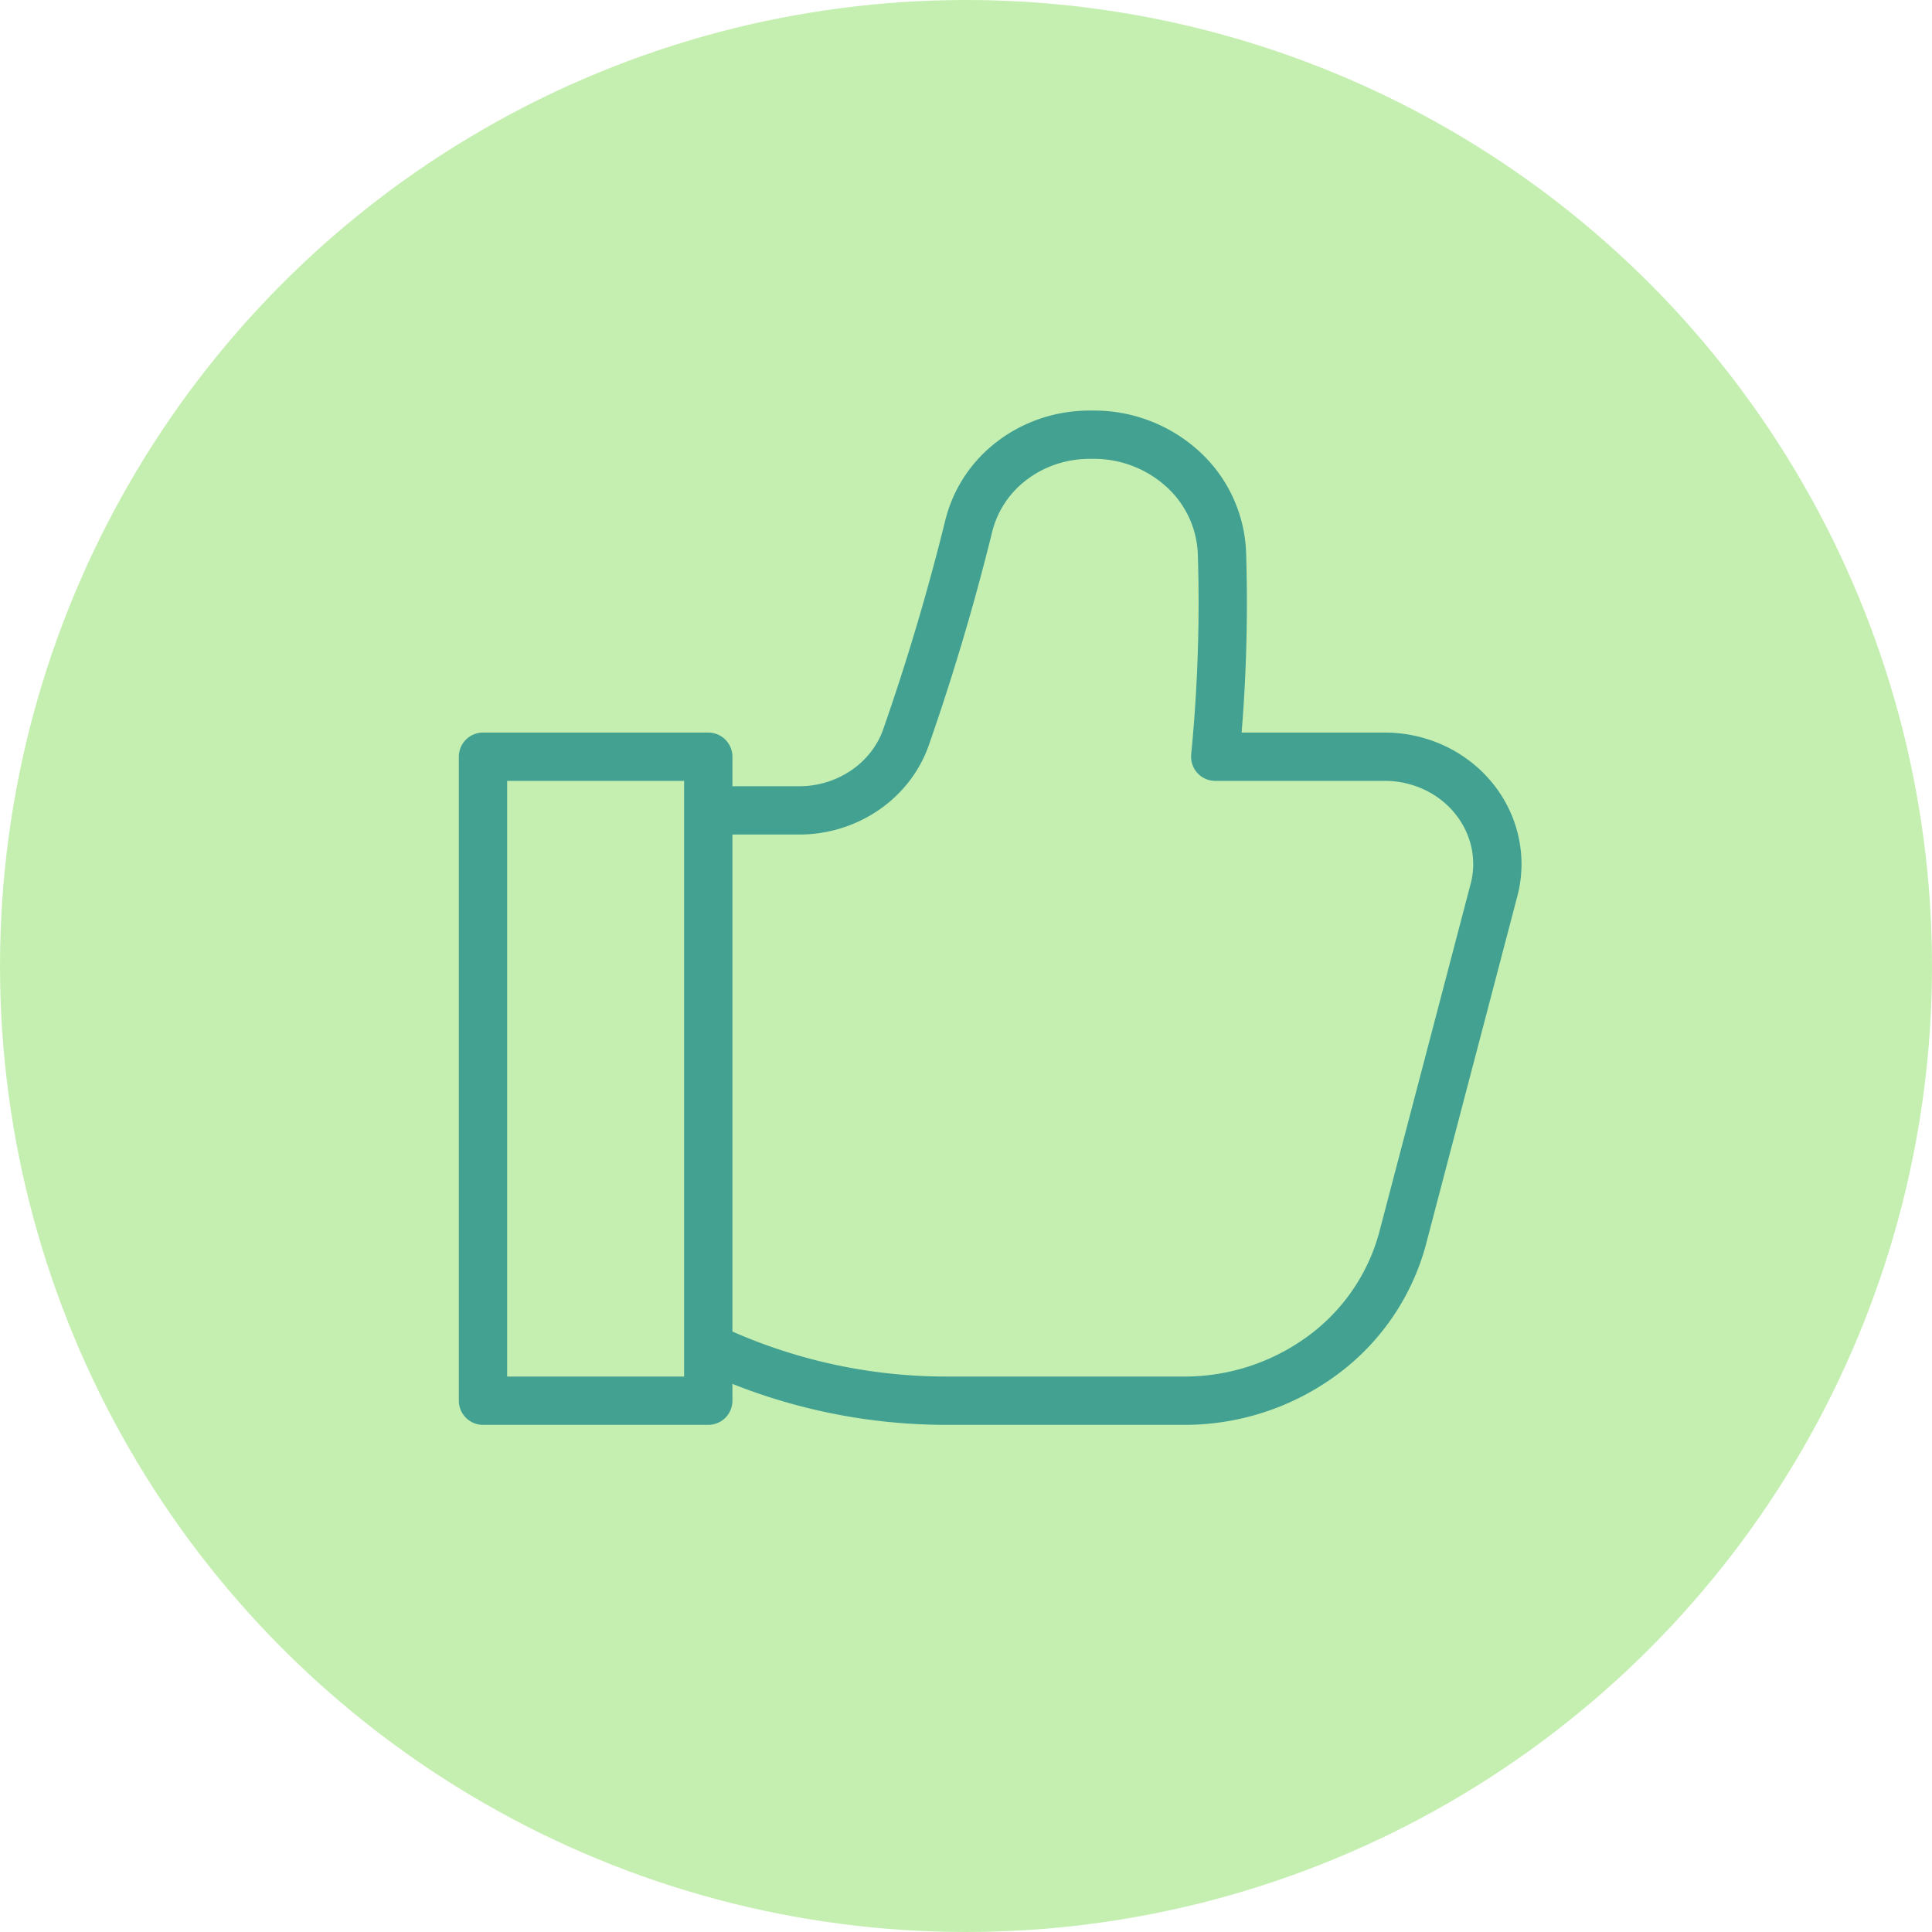 <svg width="40" height="40" viewBox="0 0 40 40" fill="none" xmlns="http://www.w3.org/2000/svg"><circle cx="20" cy="20" r="20" fill="#C5EFB1"/><path d="M14.664 29H10V15.667h4.664V29zm0-1.111A11.492 11.492 0 0 0 19.61 29h4.897a4.815 4.815 0 0 0 2.861-.928 4.436 4.436 0 0 0 1.664-2.405l1.889-7.2a2.12 2.12 0 0 0 .035-1.012c-.07-.335-.22-.65-.44-.922-.218-.27-.5-.49-.822-.64a2.427 2.427 0 0 0-1.035-.226H25.16c.136-1.393.183-2.791.14-4.19a2.479 2.479 0 0 0-.807-1.762A2.73 2.73 0 0 0 22.617 9h-.058c-.584 0-1.15.188-1.606.536a2.431 2.431 0 0 0-.901 1.375 48.617 48.617 0 0 1-1.295 4.356c-.155.44-.452.821-.847 1.092a2.41 2.41 0 0 1-1.357.419h-1.889v11.11z" stroke="#42A191" stroke-linecap="round" stroke-linejoin="round"/></svg>